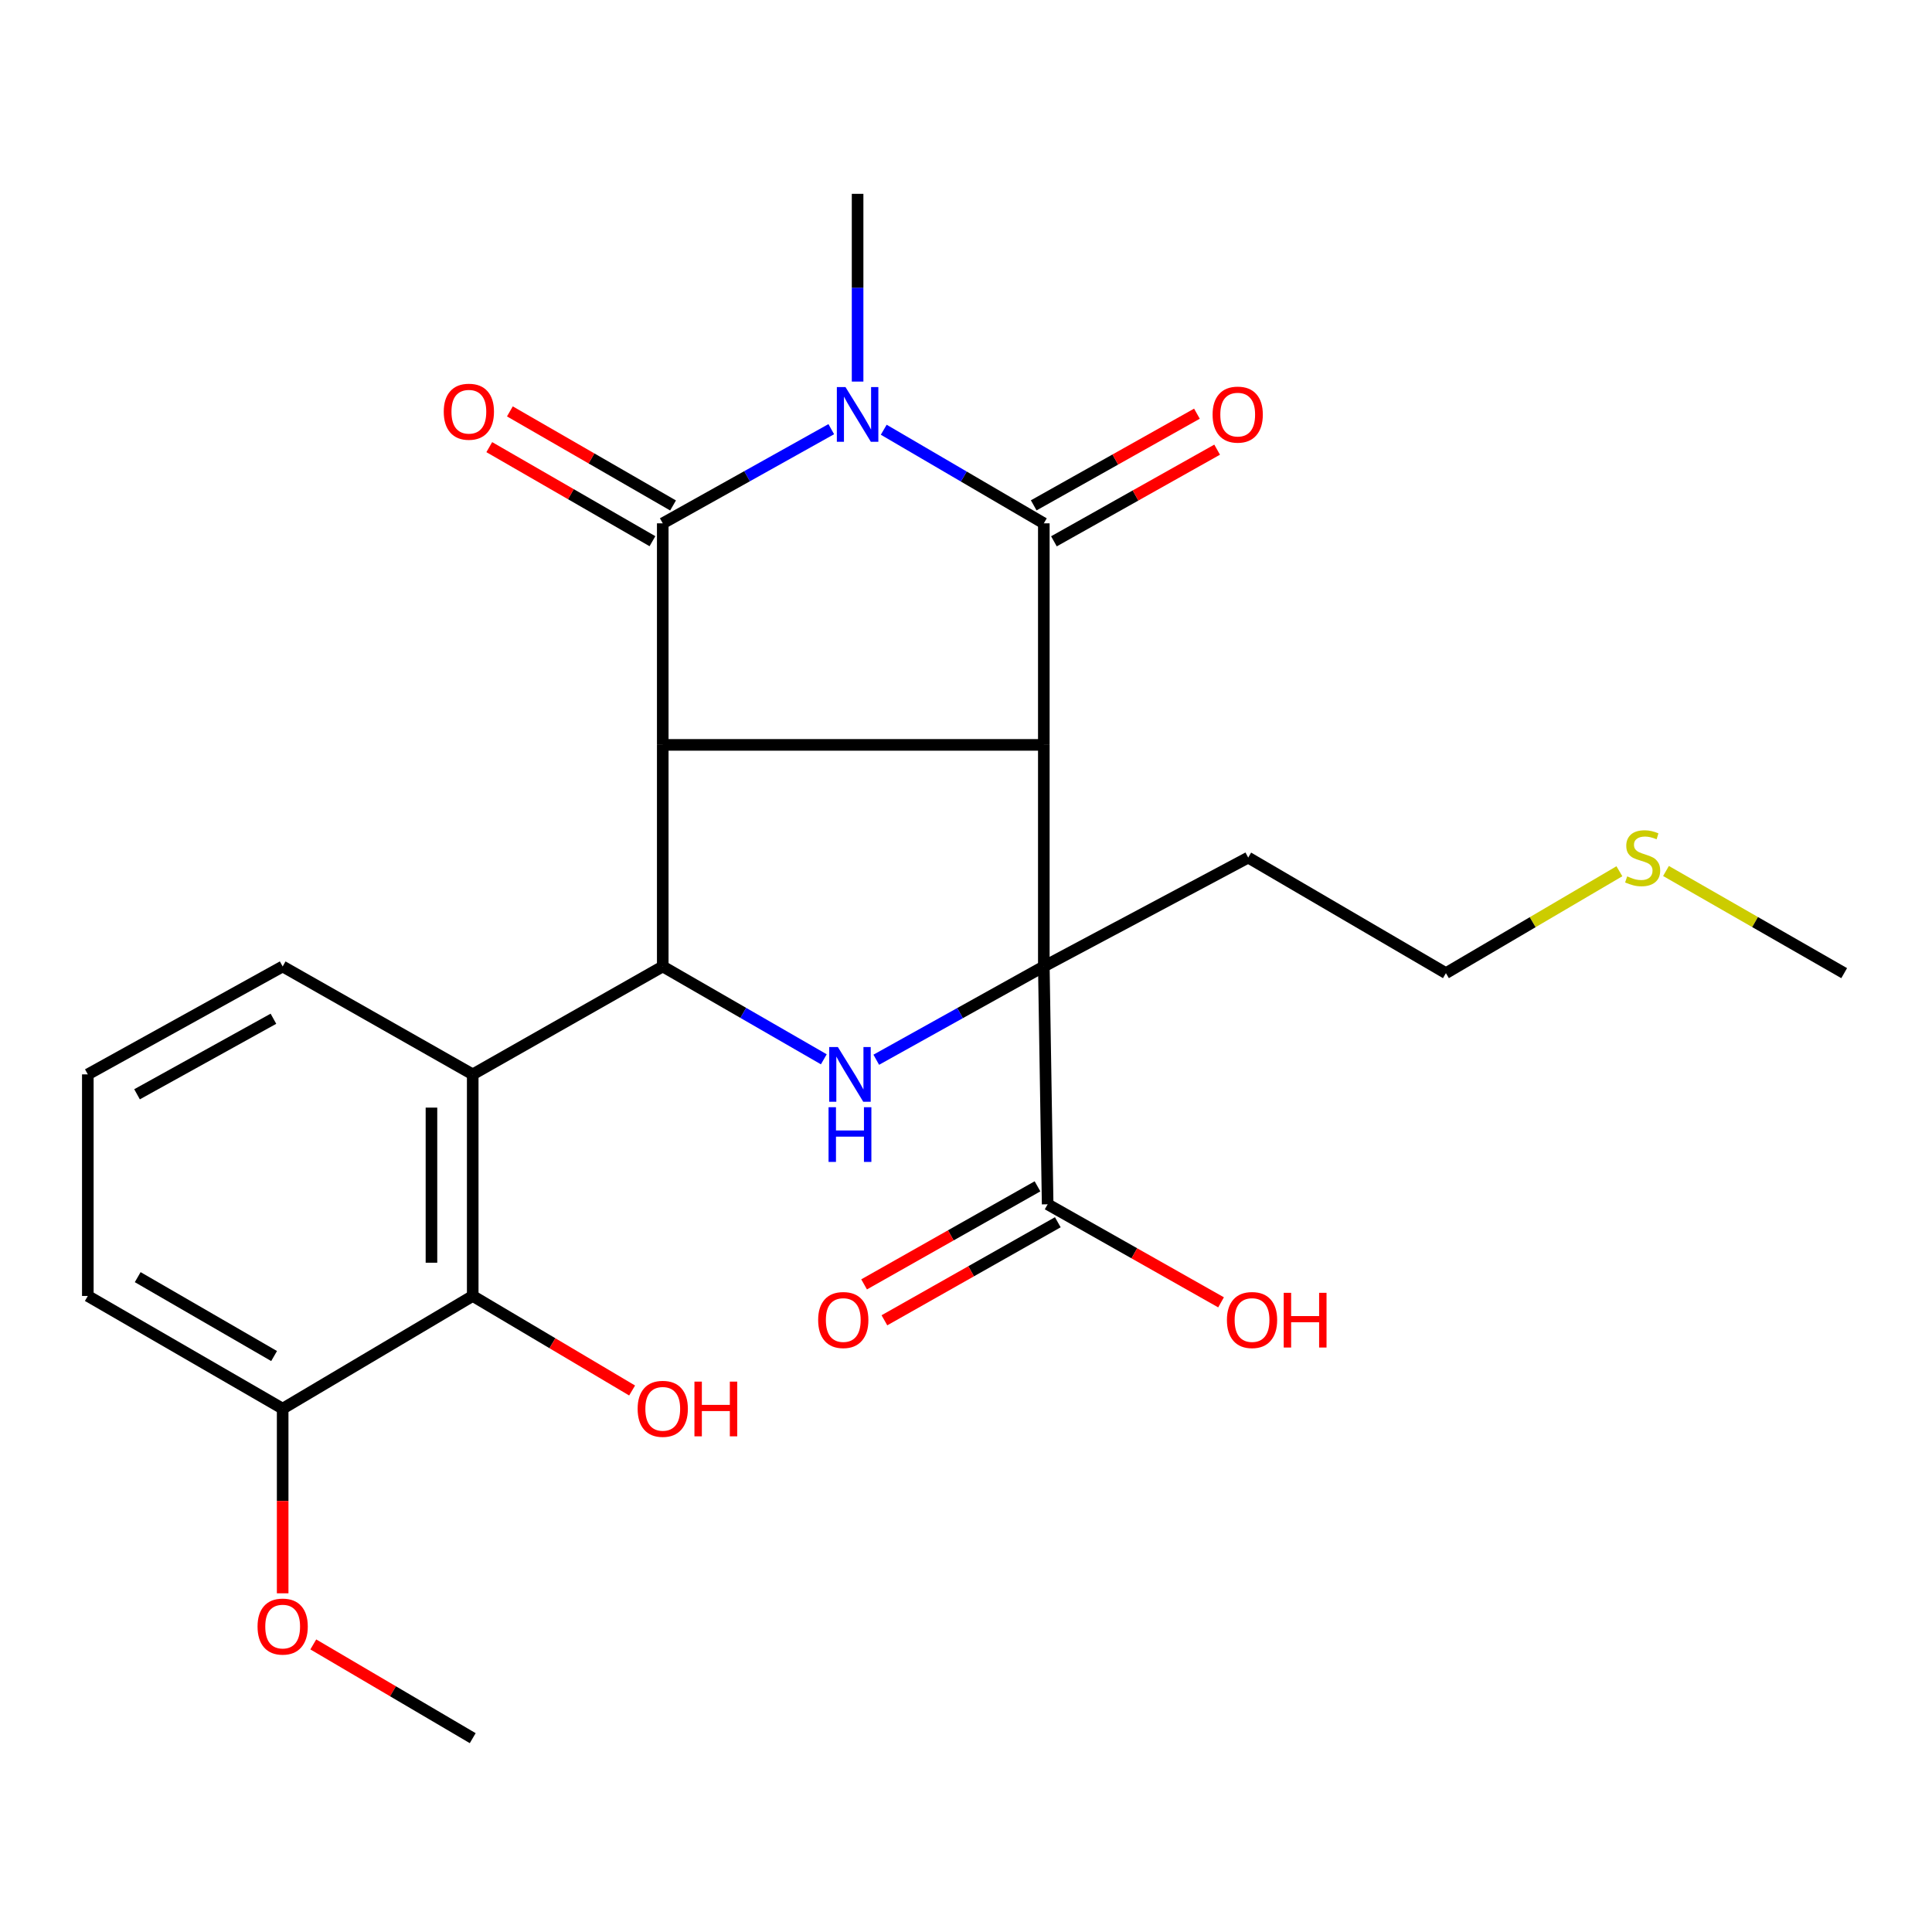<?xml version='1.0' encoding='iso-8859-1'?>
<svg version='1.1' baseProfile='full'
              xmlns='http://www.w3.org/2000/svg'
                      xmlns:rdkit='http://www.rdkit.org/xml'
                      xmlns:xlink='http://www.w3.org/1999/xlink'
                  xml:space='preserve'
width='1000px' height='1000px' viewBox='0 0 1000 1000'>
<!-- END OF HEADER -->
<rect style='opacity:1.0;fill:#FFFFFF;stroke:none' width='1000' height='1000' x='0' y='0'> </rect>
<path class='bond-0' d='M 540.281,385.551 L 343.039,385.551' style='fill:none;fill-rule:evenodd;stroke:#000000;stroke-width:6px;stroke-linecap:butt;stroke-linejoin:miter;stroke-opacity:1' />
<path class='bond-1' d='M 540.281,385.551 L 540.281,270.876' style='fill:none;fill-rule:evenodd;stroke:#000000;stroke-width:6px;stroke-linecap:butt;stroke-linejoin:miter;stroke-opacity:1' />
<path class='bond-4' d='M 540.281,385.551 L 540.281,500.237' style='fill:none;fill-rule:evenodd;stroke:#000000;stroke-width:6px;stroke-linecap:butt;stroke-linejoin:miter;stroke-opacity:1' />
<path class='bond-3' d='M 343.039,385.551 L 343.039,270.876' style='fill:none;fill-rule:evenodd;stroke:#000000;stroke-width:6px;stroke-linecap:butt;stroke-linejoin:miter;stroke-opacity:1' />
<path class='bond-5' d='M 343.039,385.551 L 343.039,500.237' style='fill:none;fill-rule:evenodd;stroke:#000000;stroke-width:6px;stroke-linecap:butt;stroke-linejoin:miter;stroke-opacity:1' />
<path class='bond-2' d='M 540.281,270.876 L 498.852,246.653' style='fill:none;fill-rule:evenodd;stroke:#000000;stroke-width:6px;stroke-linecap:butt;stroke-linejoin:miter;stroke-opacity:1' />
<path class='bond-2' d='M 498.852,246.653 L 457.422,222.43' style='fill:none;fill-rule:evenodd;stroke:#0000FF;stroke-width:6px;stroke-linecap:butt;stroke-linejoin:miter;stroke-opacity:1' />
<path class='bond-11' d='M 545.51,280.187 L 587.748,256.466' style='fill:none;fill-rule:evenodd;stroke:#000000;stroke-width:6px;stroke-linecap:butt;stroke-linejoin:miter;stroke-opacity:1' />
<path class='bond-11' d='M 587.748,256.466 L 629.986,232.745' style='fill:none;fill-rule:evenodd;stroke:#FF0000;stroke-width:6px;stroke-linecap:butt;stroke-linejoin:miter;stroke-opacity:1' />
<path class='bond-11' d='M 535.053,261.566 L 577.291,237.845' style='fill:none;fill-rule:evenodd;stroke:#000000;stroke-width:6px;stroke-linecap:butt;stroke-linejoin:miter;stroke-opacity:1' />
<path class='bond-11' d='M 577.291,237.845 L 619.529,214.124' style='fill:none;fill-rule:evenodd;stroke:#FF0000;stroke-width:6px;stroke-linecap:butt;stroke-linejoin:miter;stroke-opacity:1' />
<path class='bond-15' d='M 443.891,197.503 L 443.891,148.917' style='fill:none;fill-rule:evenodd;stroke:#0000FF;stroke-width:6px;stroke-linecap:butt;stroke-linejoin:miter;stroke-opacity:1' />
<path class='bond-15' d='M 443.891,148.917 L 443.891,100.33' style='fill:none;fill-rule:evenodd;stroke:#000000;stroke-width:6px;stroke-linecap:butt;stroke-linejoin:miter;stroke-opacity:1' />
<path class='bond-27' d='M 430.262,222.134 L 386.651,246.505' style='fill:none;fill-rule:evenodd;stroke:#0000FF;stroke-width:6px;stroke-linecap:butt;stroke-linejoin:miter;stroke-opacity:1' />
<path class='bond-27' d='M 386.651,246.505 L 343.039,270.876' style='fill:none;fill-rule:evenodd;stroke:#000000;stroke-width:6px;stroke-linecap:butt;stroke-linejoin:miter;stroke-opacity:1' />
<path class='bond-10' d='M 348.372,261.625 L 306.143,237.28' style='fill:none;fill-rule:evenodd;stroke:#000000;stroke-width:6px;stroke-linecap:butt;stroke-linejoin:miter;stroke-opacity:1' />
<path class='bond-10' d='M 306.143,237.28 L 263.914,212.936' style='fill:none;fill-rule:evenodd;stroke:#FF0000;stroke-width:6px;stroke-linecap:butt;stroke-linejoin:miter;stroke-opacity:1' />
<path class='bond-10' d='M 337.706,280.128 L 295.477,255.783' style='fill:none;fill-rule:evenodd;stroke:#000000;stroke-width:6px;stroke-linecap:butt;stroke-linejoin:miter;stroke-opacity:1' />
<path class='bond-10' d='M 295.477,255.783 L 253.248,231.438' style='fill:none;fill-rule:evenodd;stroke:#FF0000;stroke-width:6px;stroke-linecap:butt;stroke-linejoin:miter;stroke-opacity:1' />
<path class='bond-6' d='M 540.281,500.237 L 496.916,524.379' style='fill:none;fill-rule:evenodd;stroke:#000000;stroke-width:6px;stroke-linecap:butt;stroke-linejoin:miter;stroke-opacity:1' />
<path class='bond-6' d='M 496.916,524.379 L 453.551,548.52' style='fill:none;fill-rule:evenodd;stroke:#0000FF;stroke-width:6px;stroke-linecap:butt;stroke-linejoin:miter;stroke-opacity:1' />
<path class='bond-8' d='M 540.281,500.237 L 542.263,623.336' style='fill:none;fill-rule:evenodd;stroke:#000000;stroke-width:6px;stroke-linecap:butt;stroke-linejoin:miter;stroke-opacity:1' />
<path class='bond-12' d='M 540.281,500.237 L 646.069,443.891' style='fill:none;fill-rule:evenodd;stroke:#000000;stroke-width:6px;stroke-linecap:butt;stroke-linejoin:miter;stroke-opacity:1' />
<path class='bond-7' d='M 343.039,500.237 L 244.679,556.097' style='fill:none;fill-rule:evenodd;stroke:#000000;stroke-width:6px;stroke-linecap:butt;stroke-linejoin:miter;stroke-opacity:1' />
<path class='bond-26' d='M 343.039,500.237 L 384.721,524.266' style='fill:none;fill-rule:evenodd;stroke:#000000;stroke-width:6px;stroke-linecap:butt;stroke-linejoin:miter;stroke-opacity:1' />
<path class='bond-26' d='M 384.721,524.266 L 426.404,548.294' style='fill:none;fill-rule:evenodd;stroke:#0000FF;stroke-width:6px;stroke-linecap:butt;stroke-linejoin:miter;stroke-opacity:1' />
<path class='bond-9' d='M 244.679,556.097 L 244.679,670.784' style='fill:none;fill-rule:evenodd;stroke:#000000;stroke-width:6px;stroke-linecap:butt;stroke-linejoin:miter;stroke-opacity:1' />
<path class='bond-9' d='M 223.322,573.3 L 223.322,653.581' style='fill:none;fill-rule:evenodd;stroke:#000000;stroke-width:6px;stroke-linecap:butt;stroke-linejoin:miter;stroke-opacity:1' />
<path class='bond-18' d='M 244.679,556.097 L 146.306,500.237' style='fill:none;fill-rule:evenodd;stroke:#000000;stroke-width:6px;stroke-linecap:butt;stroke-linejoin:miter;stroke-opacity:1' />
<path class='bond-14' d='M 537.006,614.041 L 492.132,639.417' style='fill:none;fill-rule:evenodd;stroke:#000000;stroke-width:6px;stroke-linecap:butt;stroke-linejoin:miter;stroke-opacity:1' />
<path class='bond-14' d='M 492.132,639.417 L 447.257,664.794' style='fill:none;fill-rule:evenodd;stroke:#FF0000;stroke-width:6px;stroke-linecap:butt;stroke-linejoin:miter;stroke-opacity:1' />
<path class='bond-14' d='M 547.519,632.631 L 502.645,658.008' style='fill:none;fill-rule:evenodd;stroke:#000000;stroke-width:6px;stroke-linecap:butt;stroke-linejoin:miter;stroke-opacity:1' />
<path class='bond-14' d='M 502.645,658.008 L 457.77,683.384' style='fill:none;fill-rule:evenodd;stroke:#FF0000;stroke-width:6px;stroke-linecap:butt;stroke-linejoin:miter;stroke-opacity:1' />
<path class='bond-17' d='M 542.263,623.336 L 587.138,648.713' style='fill:none;fill-rule:evenodd;stroke:#000000;stroke-width:6px;stroke-linecap:butt;stroke-linejoin:miter;stroke-opacity:1' />
<path class='bond-17' d='M 587.138,648.713 L 632.012,674.089' style='fill:none;fill-rule:evenodd;stroke:#FF0000;stroke-width:6px;stroke-linecap:butt;stroke-linejoin:miter;stroke-opacity:1' />
<path class='bond-13' d='M 244.679,670.784 L 146.306,729.124' style='fill:none;fill-rule:evenodd;stroke:#000000;stroke-width:6px;stroke-linecap:butt;stroke-linejoin:miter;stroke-opacity:1' />
<path class='bond-16' d='M 244.679,670.784 L 285.929,695.251' style='fill:none;fill-rule:evenodd;stroke:#000000;stroke-width:6px;stroke-linecap:butt;stroke-linejoin:miter;stroke-opacity:1' />
<path class='bond-16' d='M 285.929,695.251 L 327.18,719.717' style='fill:none;fill-rule:evenodd;stroke:#FF0000;stroke-width:6px;stroke-linecap:butt;stroke-linejoin:miter;stroke-opacity:1' />
<path class='bond-22' d='M 646.069,443.891 L 748.404,503.702' style='fill:none;fill-rule:evenodd;stroke:#000000;stroke-width:6px;stroke-linecap:butt;stroke-linejoin:miter;stroke-opacity:1' />
<path class='bond-20' d='M 146.306,729.124 L 146.306,776.907' style='fill:none;fill-rule:evenodd;stroke:#000000;stroke-width:6px;stroke-linecap:butt;stroke-linejoin:miter;stroke-opacity:1' />
<path class='bond-20' d='M 146.306,776.907 L 146.306,824.691' style='fill:none;fill-rule:evenodd;stroke:#FF0000;stroke-width:6px;stroke-linecap:butt;stroke-linejoin:miter;stroke-opacity:1' />
<path class='bond-28' d='M 146.306,729.124 L 45.455,670.784' style='fill:none;fill-rule:evenodd;stroke:#000000;stroke-width:6px;stroke-linecap:butt;stroke-linejoin:miter;stroke-opacity:1' />
<path class='bond-28' d='M 141.873,701.886 L 71.276,661.048' style='fill:none;fill-rule:evenodd;stroke:#000000;stroke-width:6px;stroke-linecap:butt;stroke-linejoin:miter;stroke-opacity:1' />
<path class='bond-21' d='M 146.306,500.237 L 45.455,556.097' style='fill:none;fill-rule:evenodd;stroke:#000000;stroke-width:6px;stroke-linecap:butt;stroke-linejoin:miter;stroke-opacity:1' />
<path class='bond-21' d='M 141.527,527.299 L 70.93,566.401' style='fill:none;fill-rule:evenodd;stroke:#000000;stroke-width:6px;stroke-linecap:butt;stroke-linejoin:miter;stroke-opacity:1' />
<path class='bond-19' d='M 838.197,450.958 L 793.3,477.33' style='fill:none;fill-rule:evenodd;stroke:#CCCC00;stroke-width:6px;stroke-linecap:butt;stroke-linejoin:miter;stroke-opacity:1' />
<path class='bond-19' d='M 793.3,477.33 L 748.404,503.702' style='fill:none;fill-rule:evenodd;stroke:#000000;stroke-width:6px;stroke-linecap:butt;stroke-linejoin:miter;stroke-opacity:1' />
<path class='bond-24' d='M 862.315,450.821 L 908.43,477.261' style='fill:none;fill-rule:evenodd;stroke:#CCCC00;stroke-width:6px;stroke-linecap:butt;stroke-linejoin:miter;stroke-opacity:1' />
<path class='bond-24' d='M 908.43,477.261 L 954.545,503.702' style='fill:none;fill-rule:evenodd;stroke:#000000;stroke-width:6px;stroke-linecap:butt;stroke-linejoin:miter;stroke-opacity:1' />
<path class='bond-25' d='M 162.159,851.15 L 203.419,875.41' style='fill:none;fill-rule:evenodd;stroke:#FF0000;stroke-width:6px;stroke-linecap:butt;stroke-linejoin:miter;stroke-opacity:1' />
<path class='bond-25' d='M 203.419,875.41 L 244.679,899.67' style='fill:none;fill-rule:evenodd;stroke:#000000;stroke-width:6px;stroke-linecap:butt;stroke-linejoin:miter;stroke-opacity:1' />
<path class='bond-23' d='M 45.455,556.097 L 45.455,670.784' style='fill:none;fill-rule:evenodd;stroke:#000000;stroke-width:6px;stroke-linecap:butt;stroke-linejoin:miter;stroke-opacity:1' />
<path  class='atom-3' d='M 437.631 200.358
L 446.911 215.358
Q 447.831 216.838, 449.311 219.518
Q 450.791 222.198, 450.871 222.358
L 450.871 200.358
L 454.631 200.358
L 454.631 228.678
L 450.751 228.678
L 440.791 212.278
Q 439.631 210.358, 438.391 208.158
Q 437.191 205.958, 436.831 205.278
L 436.831 228.678
L 433.151 228.678
L 433.151 200.358
L 437.631 200.358
' fill='#0000FF'/>
<path  class='atom-7' d='M 433.68 541.937
L 442.96 556.937
Q 443.88 558.417, 445.36 561.097
Q 446.84 563.777, 446.92 563.937
L 446.92 541.937
L 450.68 541.937
L 450.68 570.257
L 446.8 570.257
L 436.84 553.857
Q 435.68 551.937, 434.44 549.737
Q 433.24 547.537, 432.88 546.857
L 432.88 570.257
L 429.2 570.257
L 429.2 541.937
L 433.68 541.937
' fill='#0000FF'/>
<path  class='atom-7' d='M 428.86 573.089
L 432.7 573.089
L 432.7 585.129
L 447.18 585.129
L 447.18 573.089
L 451.02 573.089
L 451.02 601.409
L 447.18 601.409
L 447.18 588.329
L 432.7 588.329
L 432.7 601.409
L 428.86 601.409
L 428.86 573.089
' fill='#0000FF'/>
<path  class='atom-11' d='M 229.685 213.103
Q 229.685 206.303, 233.045 202.503
Q 236.405 198.703, 242.685 198.703
Q 248.965 198.703, 252.325 202.503
Q 255.685 206.303, 255.685 213.103
Q 255.685 219.983, 252.285 223.903
Q 248.885 227.783, 242.685 227.783
Q 236.445 227.783, 233.045 223.903
Q 229.685 220.023, 229.685 213.103
M 242.685 224.583
Q 247.005 224.583, 249.325 221.703
Q 251.685 218.783, 251.685 213.103
Q 251.685 207.543, 249.325 204.743
Q 247.005 201.903, 242.685 201.903
Q 238.365 201.903, 236.005 204.703
Q 233.685 207.503, 233.685 213.103
Q 233.685 218.823, 236.005 221.703
Q 238.365 224.583, 242.685 224.583
' fill='#FF0000'/>
<path  class='atom-12' d='M 627.635 214.598
Q 627.635 207.798, 630.995 203.998
Q 634.355 200.198, 640.635 200.198
Q 646.915 200.198, 650.275 203.998
Q 653.635 207.798, 653.635 214.598
Q 653.635 221.478, 650.235 225.398
Q 646.835 229.278, 640.635 229.278
Q 634.395 229.278, 630.995 225.398
Q 627.635 221.518, 627.635 214.598
M 640.635 226.078
Q 644.955 226.078, 647.275 223.198
Q 649.635 220.278, 649.635 214.598
Q 649.635 209.038, 647.275 206.238
Q 644.955 203.398, 640.635 203.398
Q 636.315 203.398, 633.955 206.198
Q 631.635 208.998, 631.635 214.598
Q 631.635 220.318, 633.955 223.198
Q 636.315 226.078, 640.635 226.078
' fill='#FF0000'/>
<path  class='atom-15' d='M 423.475 683.239
Q 423.475 676.439, 426.835 672.639
Q 430.195 668.839, 436.475 668.839
Q 442.755 668.839, 446.115 672.639
Q 449.475 676.439, 449.475 683.239
Q 449.475 690.119, 446.075 694.039
Q 442.675 697.919, 436.475 697.919
Q 430.235 697.919, 426.835 694.039
Q 423.475 690.159, 423.475 683.239
M 436.475 694.719
Q 440.795 694.719, 443.115 691.839
Q 445.475 688.919, 445.475 683.239
Q 445.475 677.679, 443.115 674.879
Q 440.795 672.039, 436.475 672.039
Q 432.155 672.039, 429.795 674.839
Q 427.475 677.639, 427.475 683.239
Q 427.475 688.959, 429.795 691.839
Q 432.155 694.719, 436.475 694.719
' fill='#FF0000'/>
<path  class='atom-17' d='M 330.039 729.204
Q 330.039 722.404, 333.399 718.604
Q 336.759 714.804, 343.039 714.804
Q 349.319 714.804, 352.679 718.604
Q 356.039 722.404, 356.039 729.204
Q 356.039 736.084, 352.639 740.004
Q 349.239 743.884, 343.039 743.884
Q 336.799 743.884, 333.399 740.004
Q 330.039 736.124, 330.039 729.204
M 343.039 740.684
Q 347.359 740.684, 349.679 737.804
Q 352.039 734.884, 352.039 729.204
Q 352.039 723.644, 349.679 720.844
Q 347.359 718.004, 343.039 718.004
Q 338.719 718.004, 336.359 720.804
Q 334.039 723.604, 334.039 729.204
Q 334.039 734.924, 336.359 737.804
Q 338.719 740.684, 343.039 740.684
' fill='#FF0000'/>
<path  class='atom-17' d='M 359.439 715.124
L 363.279 715.124
L 363.279 727.164
L 377.759 727.164
L 377.759 715.124
L 381.599 715.124
L 381.599 743.444
L 377.759 743.444
L 377.759 730.364
L 363.279 730.364
L 363.279 743.444
L 359.439 743.444
L 359.439 715.124
' fill='#FF0000'/>
<path  class='atom-18' d='M 635.051 683.239
Q 635.051 676.439, 638.411 672.639
Q 641.771 668.839, 648.051 668.839
Q 654.331 668.839, 657.691 672.639
Q 661.051 676.439, 661.051 683.239
Q 661.051 690.119, 657.651 694.039
Q 654.251 697.919, 648.051 697.919
Q 641.811 697.919, 638.411 694.039
Q 635.051 690.159, 635.051 683.239
M 648.051 694.719
Q 652.371 694.719, 654.691 691.839
Q 657.051 688.919, 657.051 683.239
Q 657.051 677.679, 654.691 674.879
Q 652.371 672.039, 648.051 672.039
Q 643.731 672.039, 641.371 674.839
Q 639.051 677.639, 639.051 683.239
Q 639.051 688.959, 641.371 691.839
Q 643.731 694.719, 648.051 694.719
' fill='#FF0000'/>
<path  class='atom-18' d='M 664.451 669.159
L 668.291 669.159
L 668.291 681.199
L 682.771 681.199
L 682.771 669.159
L 686.611 669.159
L 686.611 697.479
L 682.771 697.479
L 682.771 684.399
L 668.291 684.399
L 668.291 697.479
L 664.451 697.479
L 664.451 669.159
' fill='#FF0000'/>
<path  class='atom-20' d='M 842.229 453.611
Q 842.549 453.731, 843.869 454.291
Q 845.189 454.851, 846.629 455.211
Q 848.109 455.531, 849.549 455.531
Q 852.229 455.531, 853.789 454.251
Q 855.349 452.931, 855.349 450.651
Q 855.349 449.091, 854.549 448.131
Q 853.789 447.171, 852.589 446.651
Q 851.389 446.131, 849.389 445.531
Q 846.869 444.771, 845.349 444.051
Q 843.869 443.331, 842.789 441.811
Q 841.749 440.291, 841.749 437.731
Q 841.749 434.171, 844.149 431.971
Q 846.589 429.771, 851.389 429.771
Q 854.669 429.771, 858.389 431.331
L 857.469 434.411
Q 854.069 433.011, 851.509 433.011
Q 848.749 433.011, 847.229 434.171
Q 845.709 435.291, 845.749 437.251
Q 845.749 438.771, 846.509 439.691
Q 847.309 440.611, 848.429 441.131
Q 849.589 441.651, 851.509 442.251
Q 854.069 443.051, 855.589 443.851
Q 857.109 444.651, 858.189 446.291
Q 859.309 447.891, 859.309 450.651
Q 859.309 454.571, 856.669 456.691
Q 854.069 458.771, 849.709 458.771
Q 847.189 458.771, 845.269 458.211
Q 843.389 457.691, 841.149 456.771
L 842.229 453.611
' fill='#CCCC00'/>
<path  class='atom-21' d='M 133.306 841.909
Q 133.306 835.109, 136.666 831.309
Q 140.026 827.509, 146.306 827.509
Q 152.586 827.509, 155.946 831.309
Q 159.306 835.109, 159.306 841.909
Q 159.306 848.789, 155.906 852.709
Q 152.506 856.589, 146.306 856.589
Q 140.066 856.589, 136.666 852.709
Q 133.306 848.829, 133.306 841.909
M 146.306 853.389
Q 150.626 853.389, 152.946 850.509
Q 155.306 847.589, 155.306 841.909
Q 155.306 836.349, 152.946 833.549
Q 150.626 830.709, 146.306 830.709
Q 141.986 830.709, 139.626 833.509
Q 137.306 836.309, 137.306 841.909
Q 137.306 847.629, 139.626 850.509
Q 141.986 853.389, 146.306 853.389
' fill='#FF0000'/>
</svg>
